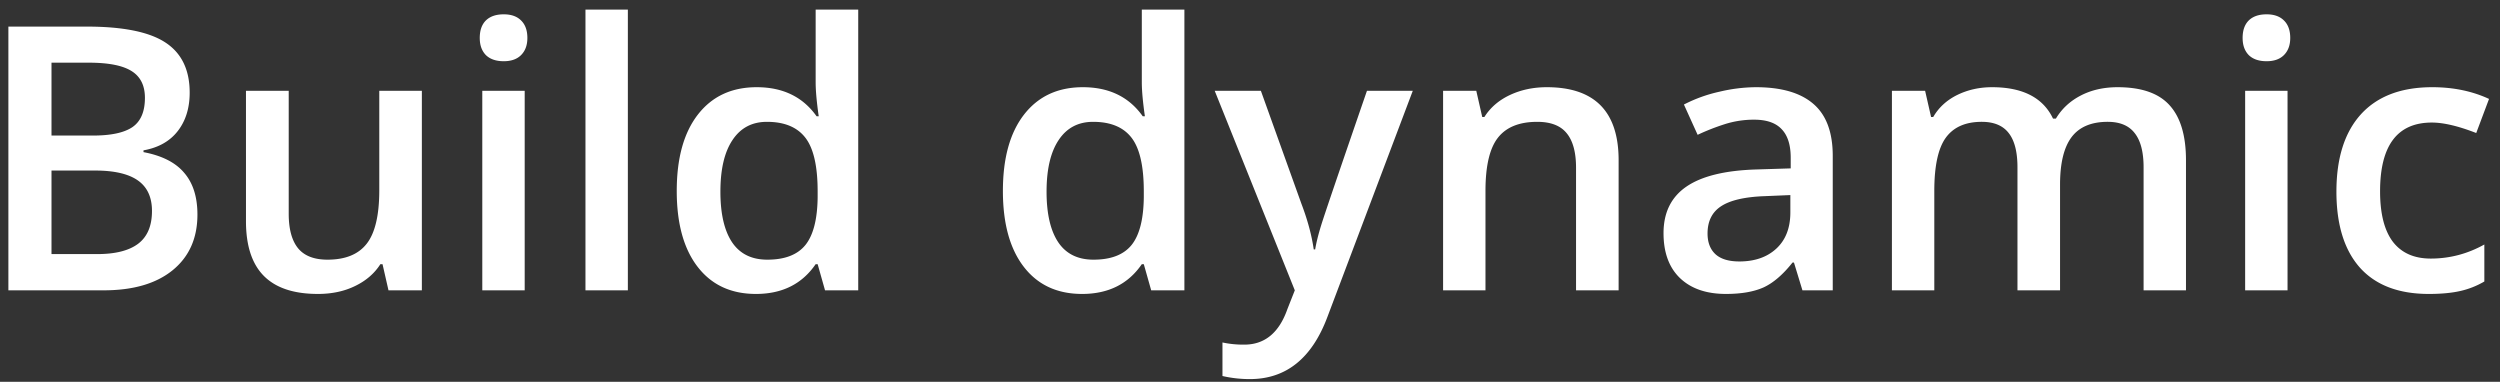 <svg width="203" height="31" viewBox="0 0 203 31" fill="none" xmlns="http://www.w3.org/2000/svg"><rect x="0" y="0" width="203" height="31" fill="#333333" stroke="none"/><path d="M.68 2.159h6.358c2.95 0 5.078.43 6.387 1.289 1.318.86 1.977 2.217 1.977 4.072 0 1.25-.322 2.29-.966 3.12-.645.83-1.573 1.353-2.784 1.568v.146c1.504.284 2.608.845 3.31 1.685.714.83 1.07 1.958 1.07 3.384 0 1.923-.674 3.432-2.021 4.526-1.338 1.084-3.203 1.626-5.596 1.626H.681V2.159zm3.502 8.848H7.55c1.465 0 2.534-.23 3.208-.689.674-.469 1.01-1.26 1.01-2.373 0-1.006-.366-1.733-1.098-2.183-.723-.449-1.875-.673-3.457-.673H4.182v5.918zm0 2.841v6.783h3.72c1.465 0 2.569-.279 3.31-.835.753-.567 1.129-1.455 1.129-2.666 0-1.114-.381-1.939-1.143-2.476-.761-.537-1.919-.806-3.471-.806H4.182zm27.363 9.727l-.484-2.124h-.175c-.479.752-1.162 1.343-2.051 1.772-.879.43-1.885.645-3.018.645-1.962 0-3.427-.488-4.394-1.465-.967-.976-1.45-2.456-1.45-4.438V7.374h3.471v9.99c0 1.24.254 2.173.762 2.798.508.615 1.304.923 2.388.923 1.445 0 2.505-.43 3.178-1.29.684-.869 1.026-2.319 1.026-4.35V7.374h3.457v16.201h-2.71zm11.06 0h-3.443V7.374h3.443v16.201zM38.956 3.082c0-.615.166-1.09.498-1.421.342-.332.825-.498 1.45-.498.606 0 1.075.166 1.407.498.341.332.512.806.512 1.42 0 .587-.17 1.05-.512 1.392-.332.332-.801.498-1.407.498-.625 0-1.108-.166-1.45-.498-.332-.341-.498-.805-.498-1.391zm12.026 20.493h-3.442V.782h3.442v22.793zm10.4.293c-2.02 0-3.598-.732-4.73-2.197-1.133-1.465-1.7-3.52-1.7-6.167 0-2.657.571-4.722 1.714-6.197 1.152-1.484 2.744-2.226 4.775-2.226 2.13 0 3.75.786 4.864 2.358h.175c-.166-1.162-.249-2.08-.249-2.754V.782h3.457v22.793h-2.695l-.6-2.124h-.162c-1.103 1.611-2.72 2.417-4.848 2.417zm.924-2.783c1.416 0 2.446-.396 3.09-1.187.645-.8.977-2.095.997-3.882v-.483c0-2.041-.333-3.491-.997-4.35-.664-.86-1.704-1.29-3.12-1.29-1.21 0-2.143.493-2.797 1.48-.655.976-.982 2.373-.982 4.19 0 1.796.317 3.168.952 4.115.635.938 1.587 1.407 2.857 1.407zm25.561 2.783c-2.021 0-3.599-.732-4.731-2.197-1.133-1.465-1.7-3.52-1.7-6.167 0-2.657.572-4.722 1.714-6.197 1.153-1.484 2.745-2.226 4.776-2.226 2.129 0 3.75.786 4.863 2.358h.176c-.166-1.162-.25-2.08-.25-2.754V.782h3.458v22.793h-2.696l-.6-2.124h-.161c-1.104 1.611-2.72 2.417-4.849 2.417zm.923-2.783c1.416 0 2.446-.396 3.09-1.187.645-.8.977-2.095.997-3.882v-.483c0-2.041-.332-3.491-.996-4.35-.664-.86-1.704-1.29-3.12-1.29-1.211 0-2.144.493-2.798 1.48-.654.976-.982 2.373-.982 4.19 0 1.796.318 3.168.953 4.115.634.938 1.587 1.407 2.856 1.407zm9.844-13.711h3.75l3.296 9.184c.498 1.309.83 2.54.996 3.692h.117c.088-.537.249-1.187.483-1.948.235-.772 1.475-4.415 3.721-10.928h3.721l-6.929 18.354c-1.26 3.37-3.359 5.054-6.299 5.054a9.91 9.91 0 01-2.226-.249v-2.725a8.066 8.066 0 001.772.176c1.66 0 2.827-.962 3.501-2.886l.601-1.523-6.504-16.201zm32.798 16.201h-3.457v-9.961c0-1.25-.254-2.183-.762-2.798-.498-.615-1.294-.923-2.388-.923-1.455 0-2.519.43-3.193 1.29-.674.859-1.011 2.3-1.011 4.32v8.072h-3.442V7.374h2.695l.483 2.124h.176c.488-.772 1.182-1.367 2.08-1.787.899-.42 1.895-.63 2.989-.63 3.886 0 5.83 1.977 5.83 5.932v10.562zm14.926 0l-.688-2.256h-.117c-.782.986-1.568 1.66-2.359 2.022-.791.351-1.806.527-3.047.527-1.591 0-2.836-.43-3.735-1.29-.889-.858-1.333-2.074-1.333-3.647 0-1.67.62-2.93 1.86-3.779 1.241-.85 3.13-1.313 5.669-1.391l2.798-.088v-.865c0-1.035-.244-1.806-.732-2.314-.479-.518-1.226-.776-2.241-.776a7.78 7.78 0 00-2.388.366c-.762.244-1.494.532-2.197.864l-1.114-2.46a11.769 11.769 0 012.886-1.041 13.027 13.027 0 012.959-.366c2.061 0 3.613.449 4.658 1.347 1.055.899 1.582 2.31 1.582 4.234v10.913h-2.461zm-5.127-2.344c1.25 0 2.251-.347 3.003-1.04.762-.703 1.143-1.684 1.143-2.944V15.84l-2.08.088c-1.621.058-2.803.332-3.545.82-.732.478-1.099 1.216-1.099 2.212 0 .722.215 1.284.645 1.684.43.39 1.074.586 1.933.586zm26.045 2.344h-3.457v-9.99c0-1.24-.234-2.163-.703-2.769-.469-.615-1.201-.923-2.197-.923-1.328 0-2.305.435-2.93 1.304-.615.86-.923 2.295-.923 4.307v8.071h-3.442V7.374h2.695l.484 2.124h.175c.45-.772 1.099-1.367 1.949-1.787.859-.42 1.801-.63 2.827-.63 2.49 0 4.141.85 4.951 2.549h.234c.479-.801 1.153-1.426 2.022-1.875.869-.45 1.865-.674 2.988-.674 1.934 0 3.34.488 4.219 1.465.889.976 1.333 2.466 1.333 4.467v10.562h-3.442v-9.99c0-1.24-.24-2.163-.718-2.769-.469-.615-1.201-.923-2.197-.923-1.338 0-2.32.42-2.945 1.26-.615.83-.923 2.11-.923 3.838v8.584zm18.472 0h-3.442V7.374h3.442v16.201zm-3.647-20.493c0-.615.166-1.09.498-1.421.341-.332.825-.498 1.45-.498.605 0 1.074.166 1.406.498.342.332.513.806.513 1.42 0 .587-.171 1.05-.513 1.392-.332.332-.801.498-1.406.498-.625 0-1.109-.166-1.45-.498-.332-.341-.498-.805-.498-1.391zm15.117 20.786c-2.451 0-4.317-.713-5.596-2.139-1.269-1.435-1.904-3.491-1.904-6.167 0-2.724.664-4.82 1.992-6.284 1.338-1.465 3.267-2.197 5.786-2.197 1.709 0 3.247.317 4.614.952l-1.04 2.769c-1.455-.567-2.656-.85-3.603-.85-2.803 0-4.204 1.86-4.204 5.581 0 1.816.346 3.184 1.04 4.101.703.909 1.728 1.363 3.076 1.363 1.533 0 2.983-.381 4.35-1.143v3.003a6.783 6.783 0 01-1.977.777c-.693.156-1.538.234-2.534.234z" fill="#fff"/></svg>